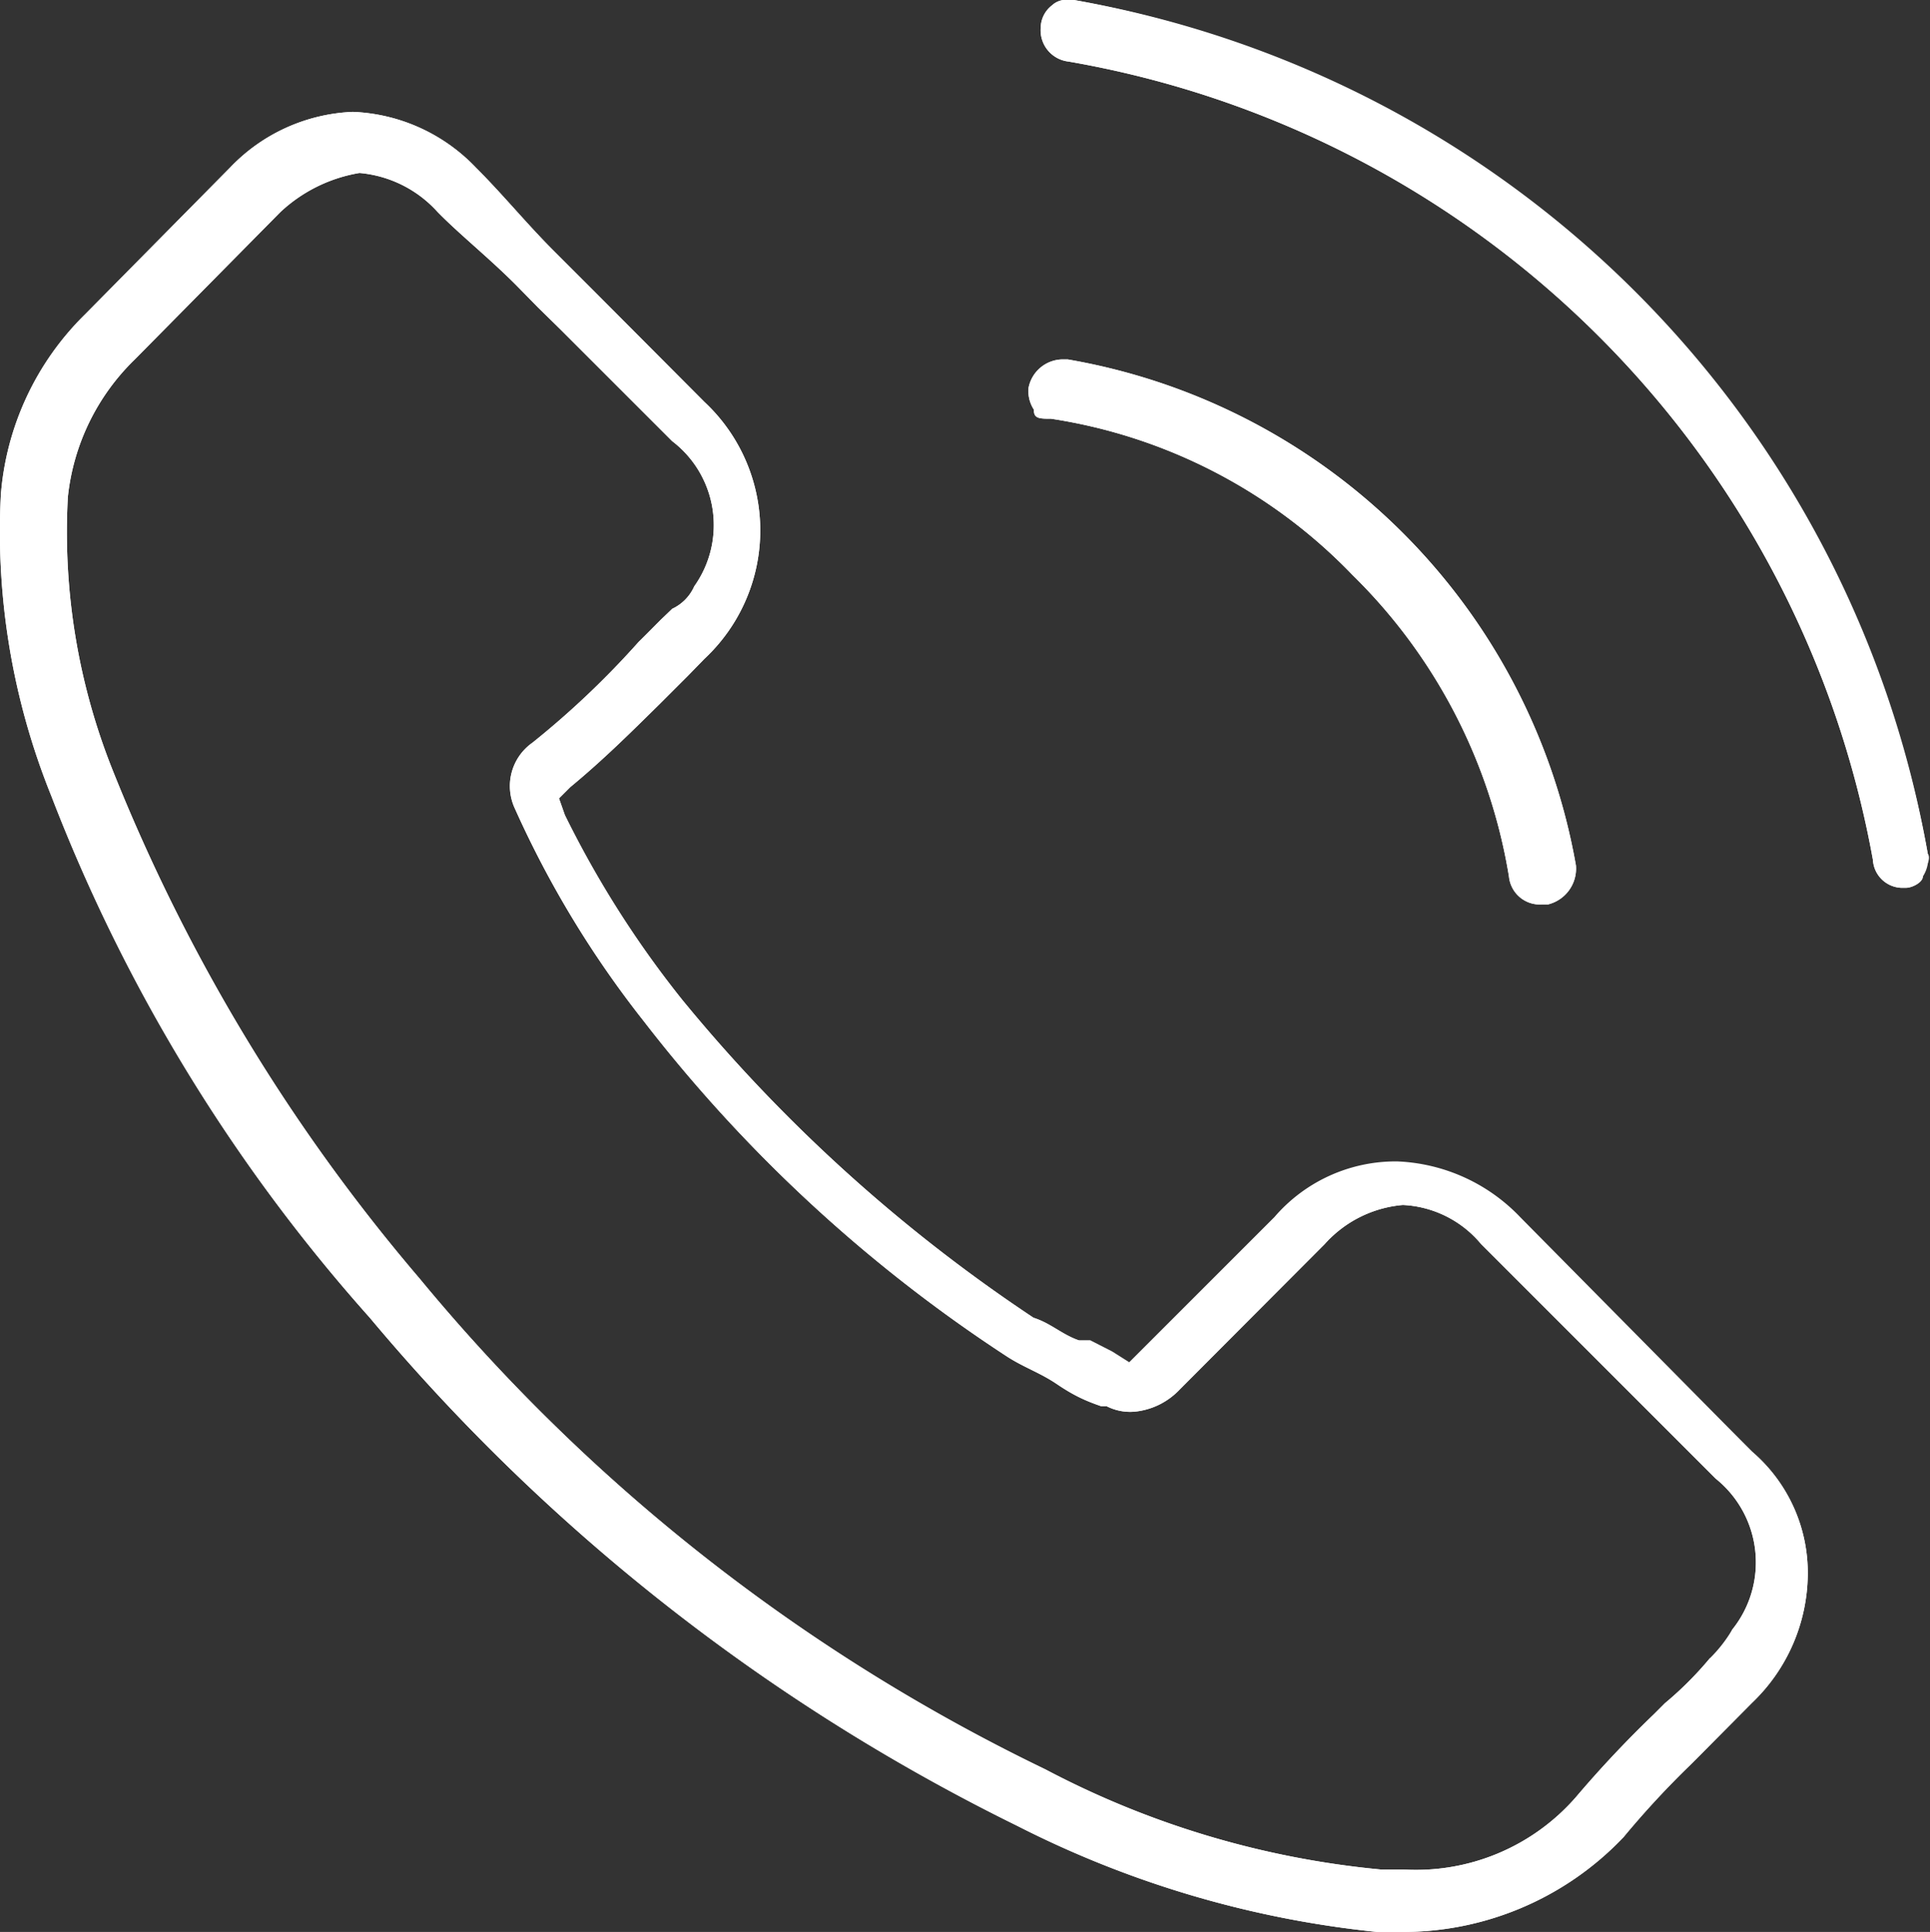 <?xml version="1.0" encoding="UTF-8"?> <svg xmlns="http://www.w3.org/2000/svg" width="42.95" height="43" viewBox="0 0 42.95 43"><rect x="0" y="0" width="42.95" height="43" fill="#333333" stroke="none"/><defs><style>.cls-1{fill:#fff;}</style></defs><g id="Ebene_2" data-name="Ebene 2"><g id="Ebene_1-2" data-name="Ebene 1"><path class="cls-1" d="M38.05,36.91a7.7,7.7,0,0,1-1,1l-.25.25A24.76,24.76,0,0,0,35.07,40a4.72,4.72,0,0,1-3.85,1.61h-.5a20,20,0,0,1-7.46-2.23A41.3,41.3,0,0,1,9.34,28.46,40.57,40.57,0,0,1,2.51,17.15a14.29,14.29,0,0,1-1-6.09A5,5,0,0,1,3,8L6.24,4.72A3.39,3.39,0,0,1,8,3.85a2.65,2.65,0,0,1,1.74.87c.49.5,1.12,1,1.74,1.62l.49.5.5.49,2.49,2.49a2.35,2.35,0,0,1,.49,3.23,1,1,0,0,1-.49.5l-.25.24-.5.5a19.47,19.47,0,0,1-2.36,2.24A1.18,1.18,0,0,0,11.46,18a22.42,22.42,0,0,0,2.86,4.72,33,33,0,0,0,8.07,7.46c.38.25.75.37,1.12.62s.62.37,1,.5h.12a1.15,1.15,0,0,0,.62.12,1.59,1.59,0,0,0,1-.49l3.23-3.24a2.63,2.63,0,0,1,1.74-.87,2.41,2.41,0,0,1,1.74.87l5.22,5.22a2.39,2.39,0,0,1,.37,3.36C38.3,36.79,38.18,36.91,38.05,36.91Zm-4.22-9.69A4,4,0,0,0,31.09,26a3.54,3.54,0,0,0-2.73,1.25l-3.23,3.23-.38-.25L24.26,30,24,29.83c-.37-.13-.62-.38-1-.5a35.46,35.46,0,0,1-7.82-7.08,22.42,22.42,0,0,1-2.61-4.11l-.13-.37.25-.25c.75-.62,1.37-1.24,2-1.86l.25-.25.37-.37.37-.38a3.91,3.91,0,0,0,0-5.71L13.2,6.46l-.87-.87c-.62-.62-1.12-1.24-1.74-1.86A4,4,0,0,0,7.85,2.49,4,4,0,0,0,5.12,3.73L1.89,7a6.32,6.32,0,0,0-1.87,4,15.7,15.7,0,0,0,1.12,6.71A37.85,37.85,0,0,0,8.23,29.33,44.21,44.21,0,0,0,22.64,40.64a22.71,22.71,0,0,0,8,2.36h.49a6.77,6.77,0,0,0,5-2.11,19.93,19.93,0,0,1,1.5-1.62l.12-.12,1.24-1.25a4,4,0,0,0,1.24-2.85,3.55,3.55,0,0,0-1.24-2.74ZM23.39,9.32A11.76,11.76,0,0,1,30.1,12.8a12.14,12.14,0,0,1,3.48,6.71.69.69,0,0,0,.74.62h.13a.82.82,0,0,0,.62-.87A13.87,13.87,0,0,0,23.76,8h-.12a.78.78,0,0,0-.75.63.75.75,0,0,0,.12.49C23,9.32,23.14,9.32,23.39,9.32ZM42.9,19a23.39,23.39,0,0,0-19-19h-.12a.46.46,0,0,0-.37.12.64.64,0,0,0-.25.5.7.7,0,0,0,.62.75,22,22,0,0,1,17.9,17.77.66.66,0,0,0,.62.62h.12c.13,0,.37-.12.37-.25S43,19.14,42.9,19Z"></path><path class="cls-1" d="M38.05,36.91a7.7,7.7,0,0,1-1,1l-.25.25A24.76,24.76,0,0,0,35.07,40a4.72,4.72,0,0,1-3.85,1.61h-.5a20,20,0,0,1-7.46-2.23A41.3,41.3,0,0,1,9.34,28.46,40.57,40.57,0,0,1,2.51,17.15a14.29,14.29,0,0,1-1-6.09A5,5,0,0,1,3,8L6.24,4.72A3.39,3.39,0,0,1,8,3.85a2.65,2.65,0,0,1,1.74.87c.49.5,1.12,1,1.74,1.62l.49.5.5.49,2.49,2.49a2.35,2.35,0,0,1,.49,3.23,1,1,0,0,1-.49.5l-.25.24c-.13.13-.37.38-.5.5a19.47,19.47,0,0,1-2.36,2.24A1.18,1.18,0,0,0,11.46,18a22.42,22.42,0,0,0,2.86,4.72,33,33,0,0,0,8.07,7.46c.38.25.75.37,1.12.62s.62.37,1,.5h.12a1.15,1.15,0,0,0,.62.12,1.59,1.59,0,0,0,1-.49l3.23-3.24a2.63,2.63,0,0,1,1.74-.87,2.41,2.41,0,0,1,1.74.87l5.22,5.22a2.39,2.39,0,0,1,.37,3.36A3.13,3.13,0,0,1,38.05,36.91Zm-4.22-9.82a4,4,0,0,0-2.74-1.24,3.56,3.56,0,0,0-2.73,1.24l-3.23,3.23-.38-.24-.49-.25H24c-.37-.13-.62-.38-1-.5a35.46,35.46,0,0,1-7.82-7.08,22.42,22.42,0,0,1-2.61-4.11l-.13-.37.25-.25c.75-.62,1.37-1.24,2-1.86l.25-.25.37-.37.37-.38a3.91,3.91,0,0,0,0-5.71L13.2,6.46l-.87-.87c-.62-.62-1.12-1.24-1.74-1.86A4,4,0,0,0,7.85,2.49,4,4,0,0,0,5.12,3.73L1.89,7a6.32,6.32,0,0,0-1.87,4,15.7,15.7,0,0,0,1.12,6.71A37.85,37.85,0,0,0,8.23,29.33,44.21,44.21,0,0,0,22.64,40.64a22.71,22.71,0,0,0,8,2.36h.49a6.77,6.77,0,0,0,5-2.11,19.93,19.93,0,0,1,1.5-1.62l.12-.12,1.24-1.25a4,4,0,0,0,1.24-2.85,3.55,3.55,0,0,0-1.24-2.74ZM23.39,9.32A11.76,11.76,0,0,1,30.1,12.8a12.14,12.14,0,0,1,3.48,6.71.69.69,0,0,0,.74.62h.13a.82.82,0,0,0,.62-.87A13.87,13.87,0,0,0,23.76,8h-.12a.78.78,0,0,0-.75.63.75.75,0,0,0,.12.49C23,9.32,23.14,9.32,23.39,9.32ZM42.9,19a23.54,23.54,0,0,0-19-19h-.12a.46.46,0,0,0-.37.12.64.64,0,0,0-.25.5.7.7,0,0,0,.62.75,22,22,0,0,1,17.9,17.77.66.66,0,0,0,.62.62h.12c.13,0,.37-.12.37-.25A.72.72,0,0,0,42.9,19Z"></path></g></g></svg> 